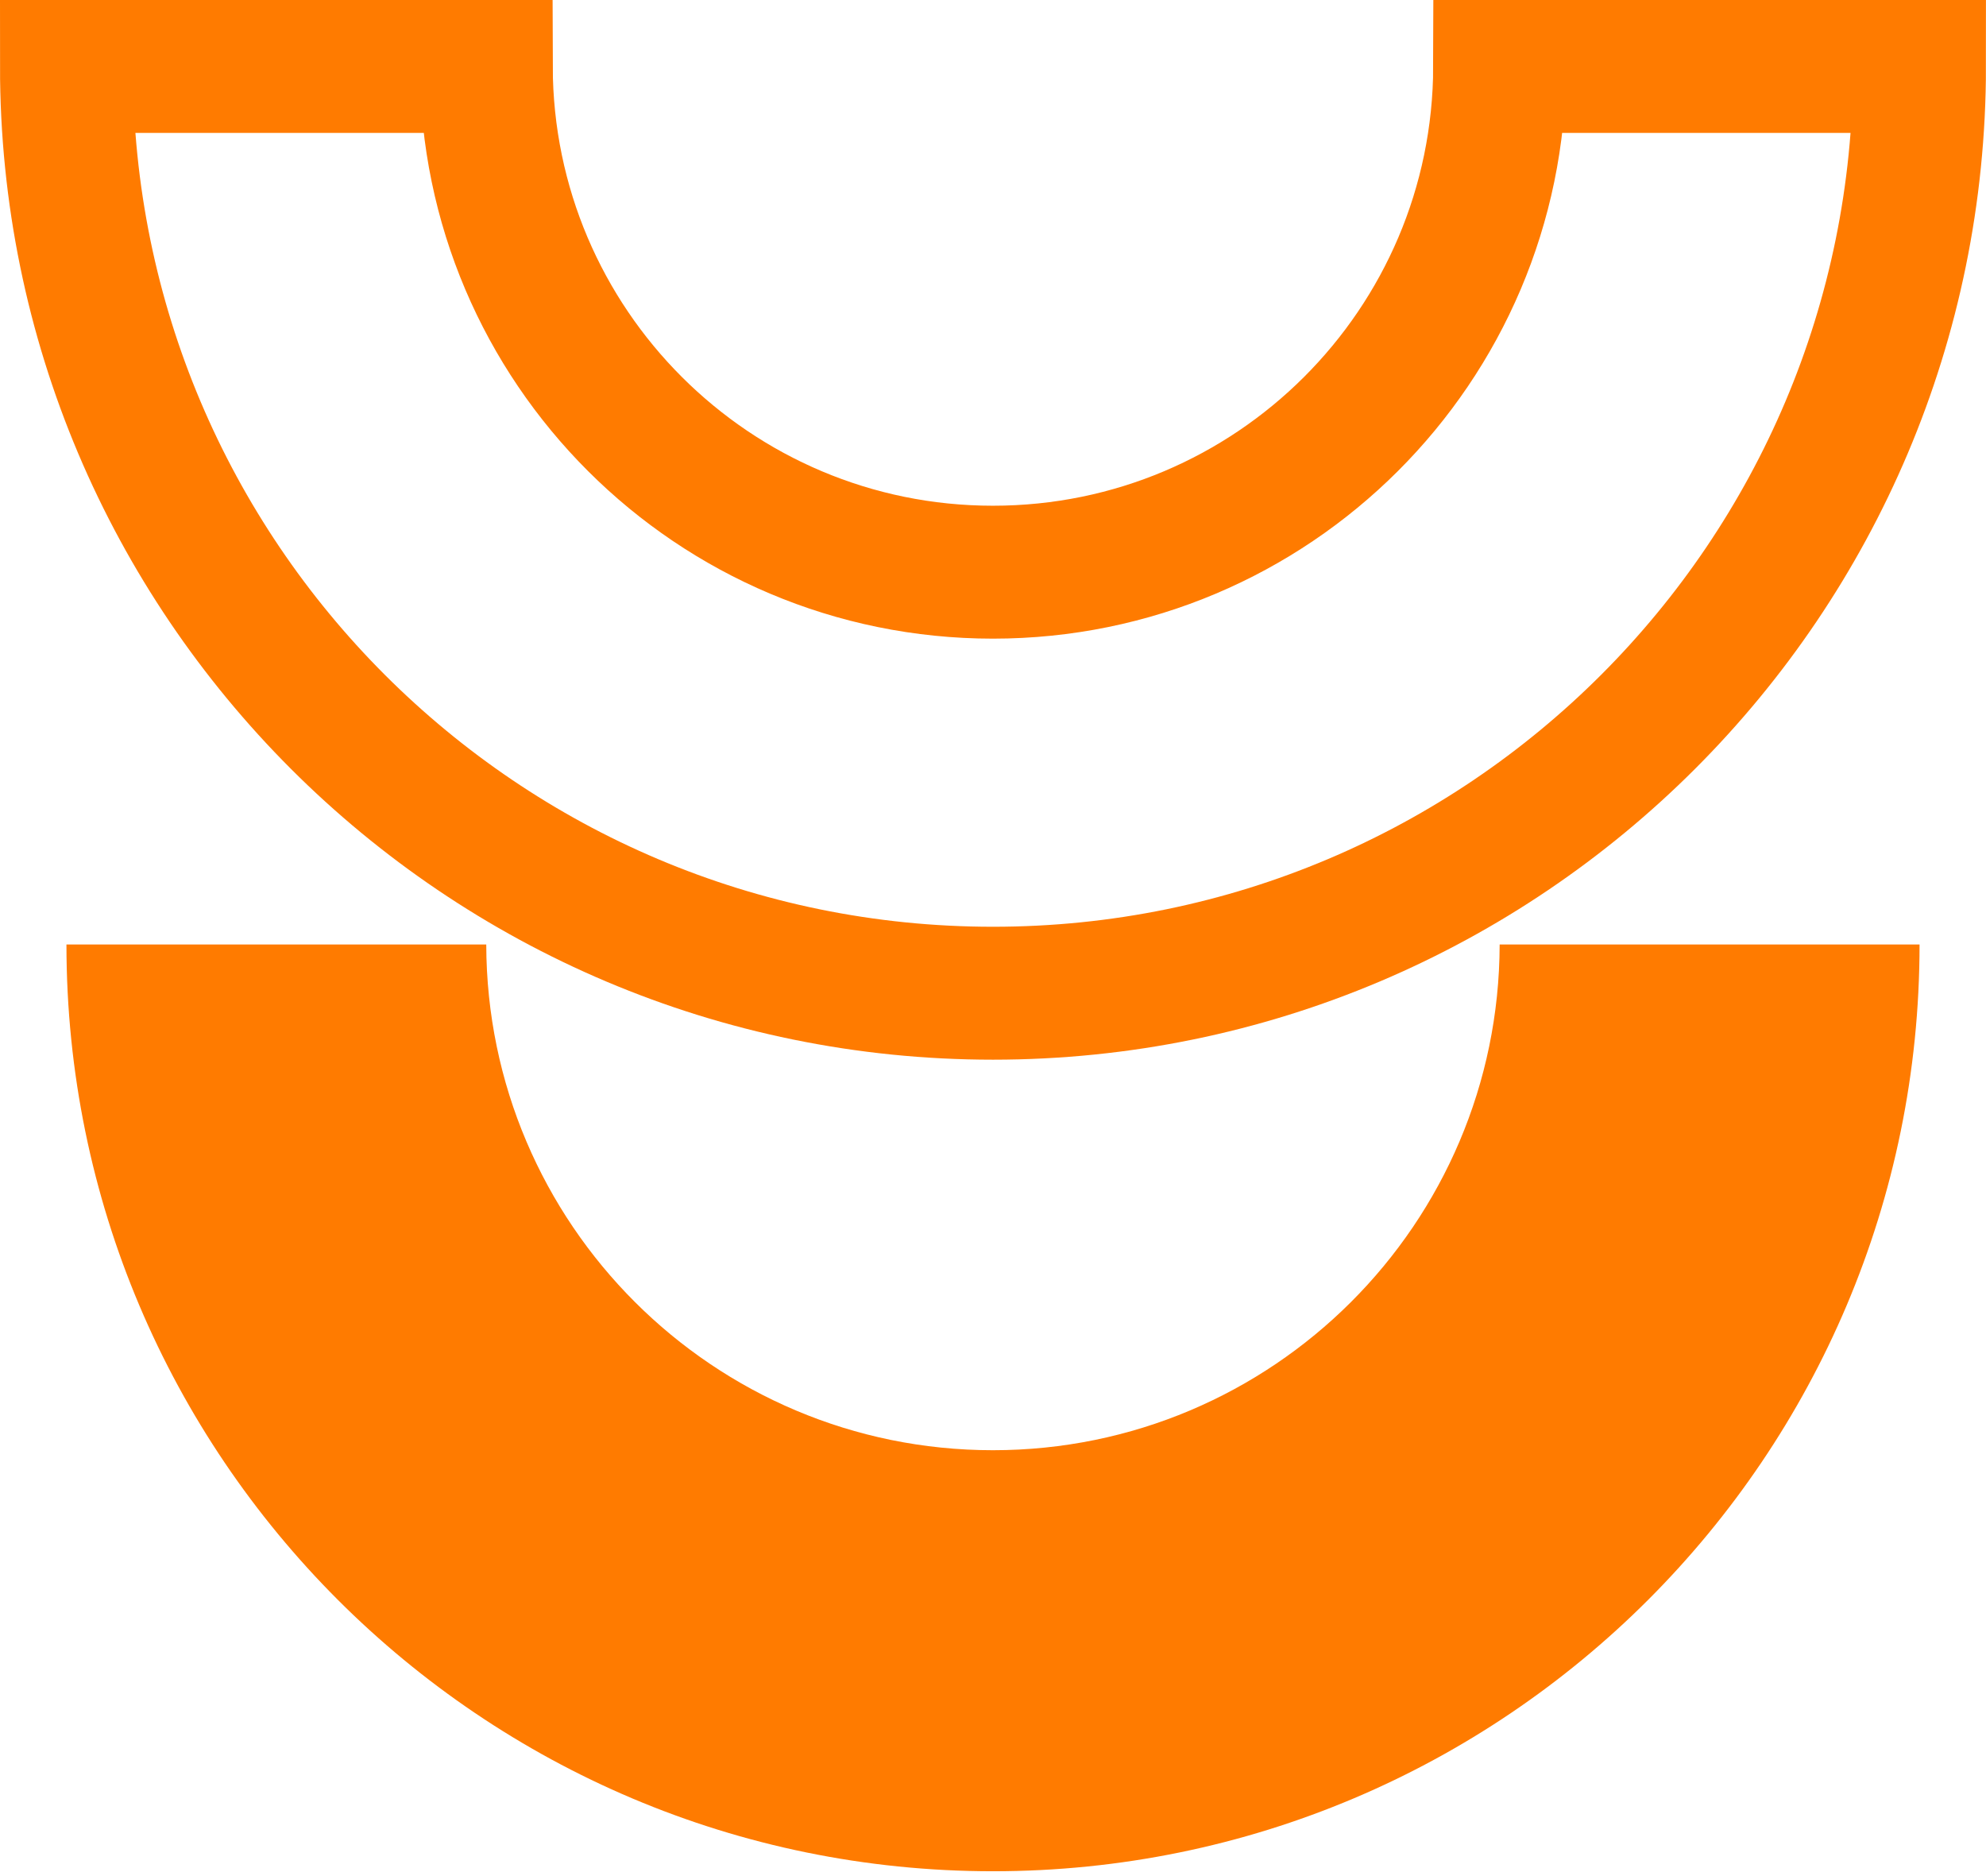 <svg width="269" height="254" viewBox="0 0 269 254" fill="none" xmlns="http://www.w3.org/2000/svg">
<path d="M203.125 127.901C203.048 165.738 172.35 196.385 134.494 196.385C96.637 196.385 65.945 165.738 65.862 127.901H9C9 197.215 65.186 253.401 134.5 253.401C203.813 253.401 260 197.215 260 127.901H203.132H203.125Z" fill="#FF7B00"/>
<path d="M203.125 9C203.048 46.837 172.35 77.484 134.494 77.484C96.637 77.484 65.945 46.837 65.868 9H9C9 78.314 65.186 134.5 134.5 134.5C203.813 134.5 259.994 78.314 259.994 9H203.125Z" stroke="#FF7B00" stroke-width="18" stroke-miterlimit="10"/>
</svg>
